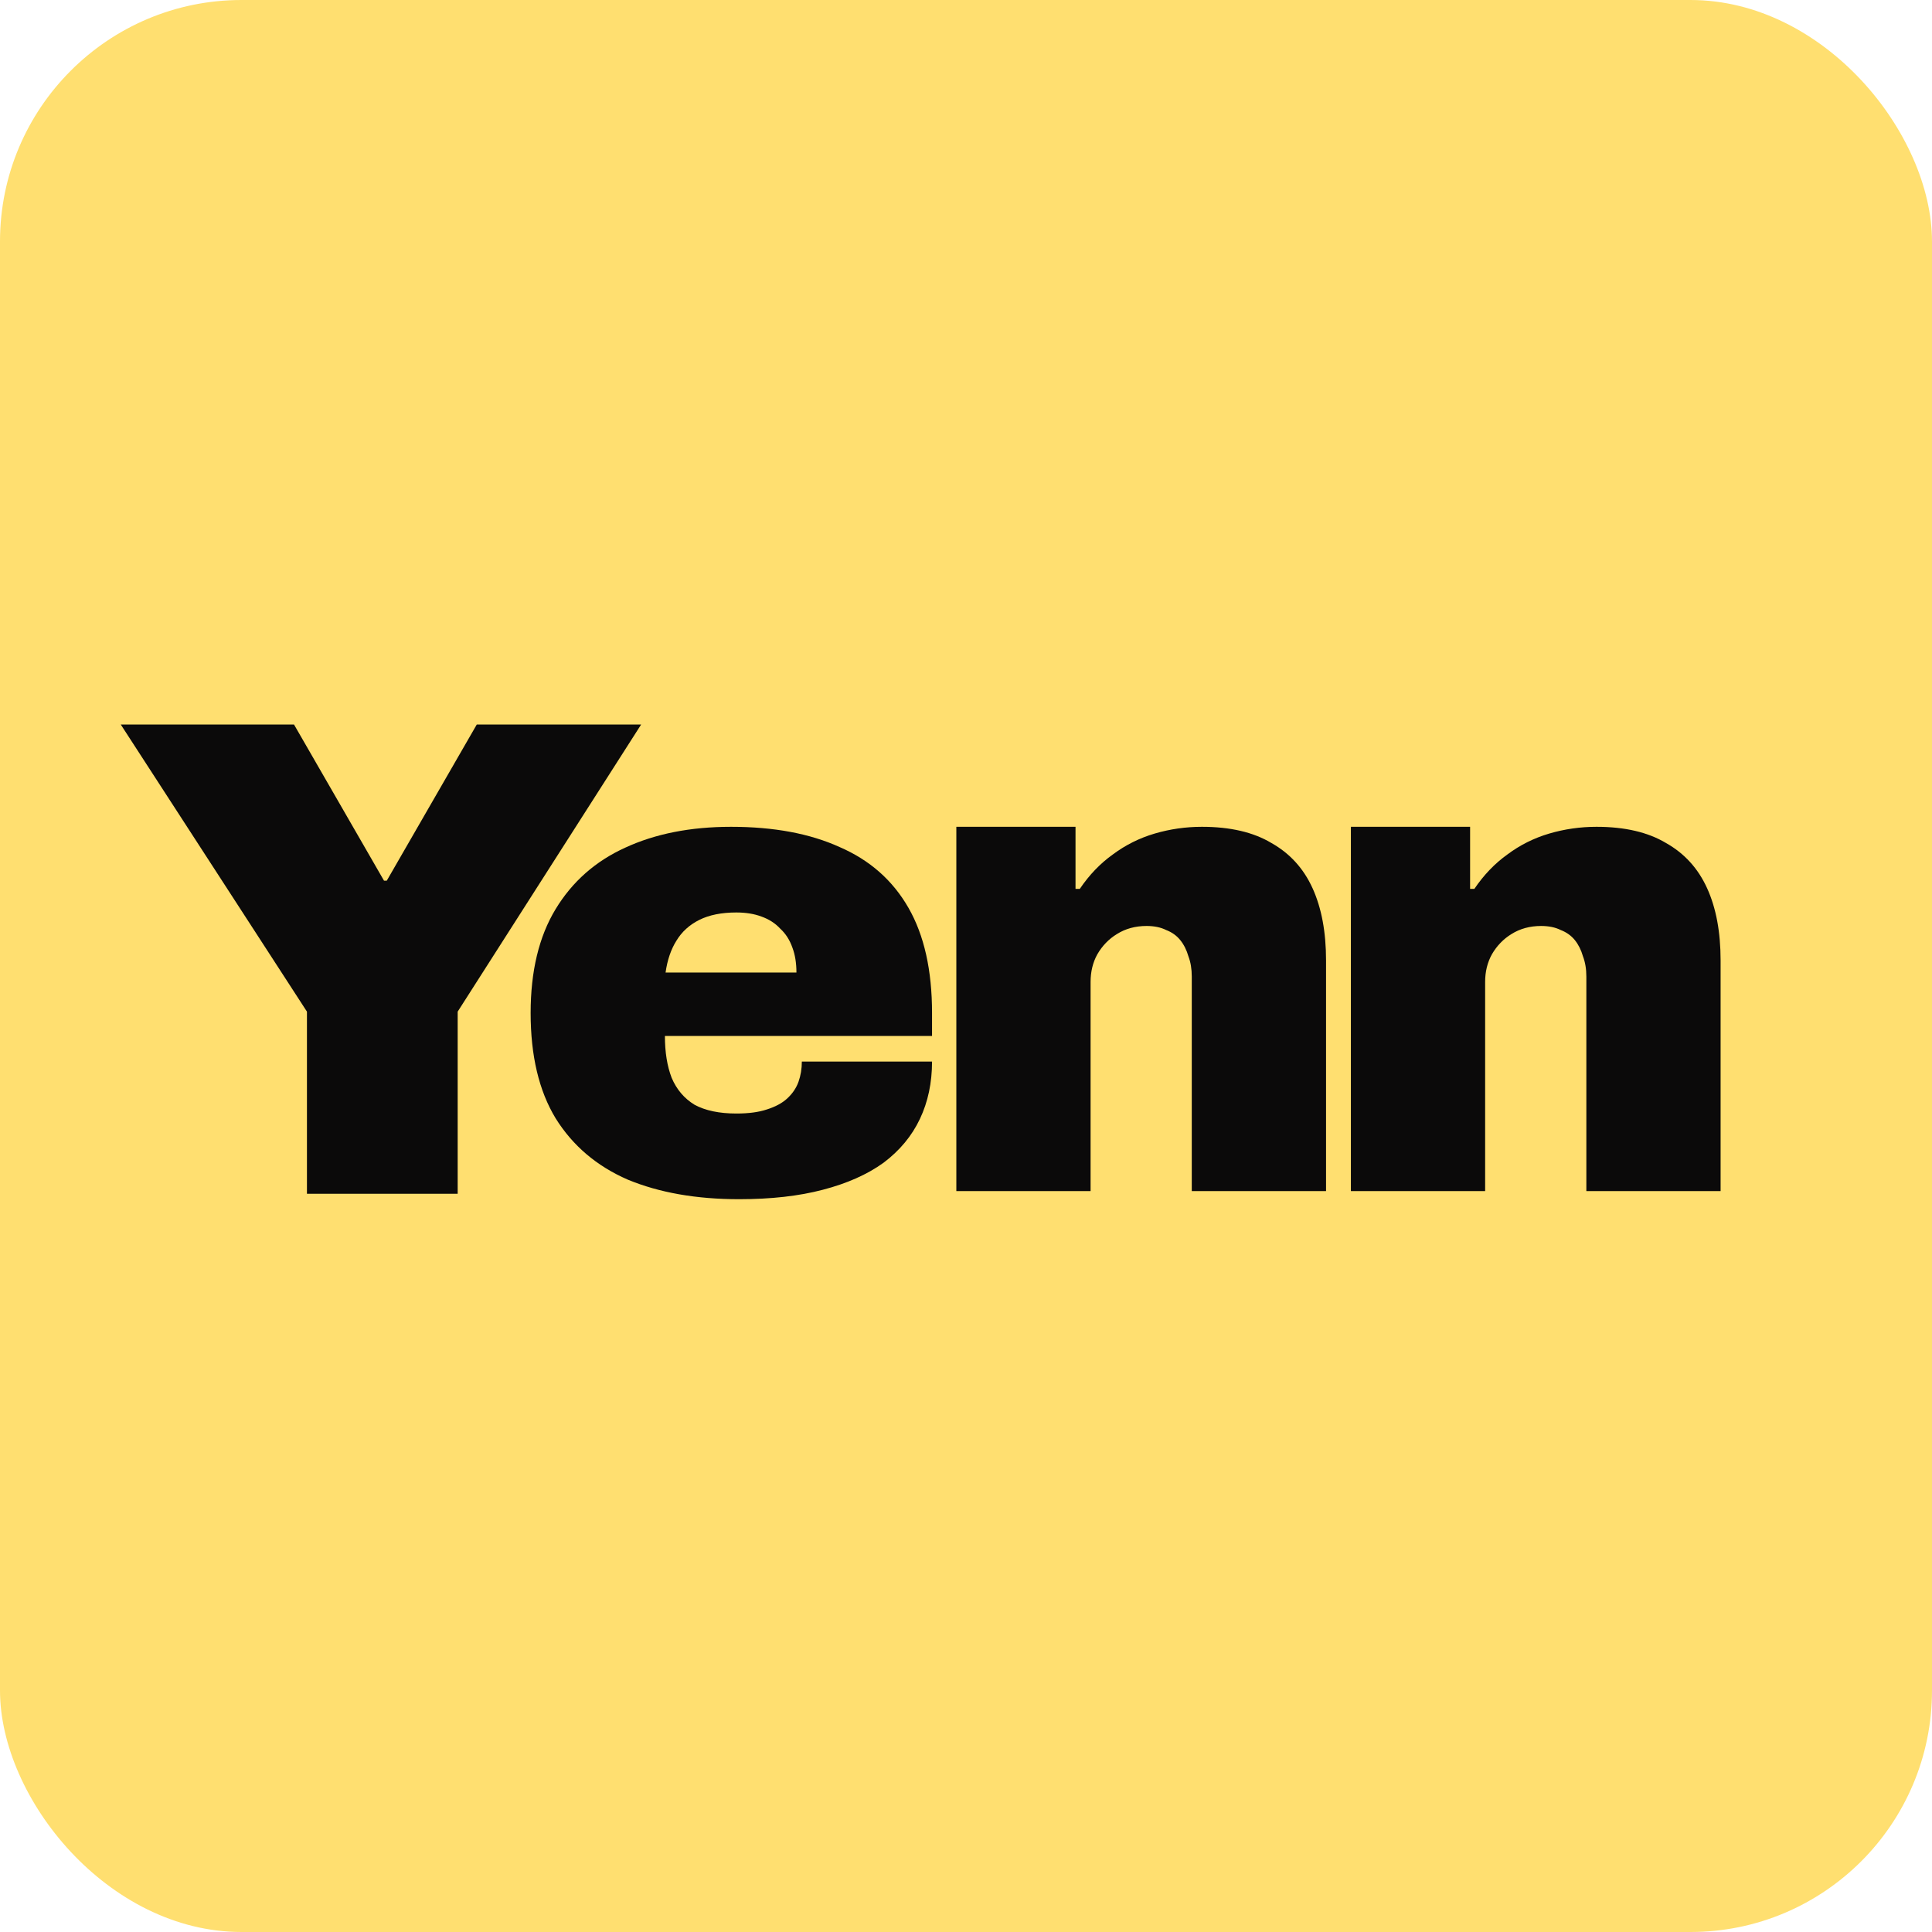 <svg width="64" height="64" viewBox="0 0 64 64" fill="none" xmlns="http://www.w3.org/2000/svg">
<rect width="64" height="64" rx="8" fill="#FFDF70"/>
<path d="M31.68 39.457V27.389H35.628V29.445H35.77C36.082 28.983 36.447 28.603 36.864 28.305C37.282 27.993 37.744 27.762 38.25 27.613C38.757 27.464 39.278 27.389 39.815 27.389C40.753 27.389 41.52 27.568 42.116 27.925C42.727 28.268 43.182 28.767 43.48 29.423C43.778 30.078 43.927 30.875 43.927 31.814V39.457H39.479V32.35C39.479 32.097 39.442 31.874 39.368 31.68C39.308 31.471 39.219 31.293 39.099 31.144C38.98 30.995 38.824 30.883 38.63 30.808C38.451 30.719 38.235 30.674 37.982 30.674C37.609 30.674 37.282 30.764 36.999 30.942C36.73 31.106 36.514 31.33 36.35 31.613C36.202 31.881 36.127 32.187 36.127 32.529V39.457H31.68Z" fill="#0B0A0A"/>
<path d="M44.75 39.457V27.389H48.699V29.445H48.84C49.153 28.983 49.518 28.603 49.935 28.305C50.352 27.993 50.814 27.762 51.32 27.613C51.827 27.464 52.349 27.389 52.885 27.389C53.824 27.389 54.591 27.568 55.187 27.925C55.798 28.268 56.252 28.767 56.55 29.423C56.848 30.078 56.997 30.875 56.997 31.814V39.457H52.55V32.35C52.55 32.097 52.512 31.874 52.438 31.68C52.378 31.471 52.289 31.293 52.17 31.144C52.05 30.995 51.894 30.883 51.7 30.808C51.522 30.719 51.306 30.674 51.052 30.674C50.68 30.674 50.352 30.764 50.069 30.942C49.801 31.106 49.585 31.33 49.421 31.613C49.272 31.881 49.197 32.187 49.197 32.529V39.457H44.75Z" fill="#0B0A0A"/>
<path d="M24.484 39.725C23.068 39.725 21.839 39.509 20.796 39.077C19.768 38.63 18.971 37.953 18.405 37.044C17.854 36.135 17.578 34.973 17.578 33.557C17.578 32.172 17.854 31.024 18.405 30.116C18.956 29.207 19.724 28.529 20.707 28.082C21.705 27.62 22.875 27.389 24.216 27.389C25.631 27.389 26.83 27.613 27.814 28.06C28.812 28.492 29.572 29.162 30.093 30.071C30.615 30.98 30.875 32.142 30.875 33.557V34.317H22.026C22.026 34.853 22.1 35.315 22.249 35.703C22.413 36.09 22.666 36.388 23.009 36.597C23.366 36.79 23.828 36.887 24.394 36.887C24.797 36.887 25.132 36.843 25.4 36.753C25.683 36.664 25.907 36.544 26.07 36.395C26.249 36.232 26.376 36.045 26.451 35.837C26.525 35.628 26.562 35.405 26.562 35.166H30.875C30.875 35.867 30.741 36.5 30.473 37.066C30.205 37.632 29.803 38.116 29.266 38.519C28.73 38.906 28.059 39.204 27.255 39.413C26.465 39.621 25.542 39.725 24.484 39.725ZM22.048 32.216H26.383C26.383 31.904 26.339 31.628 26.249 31.39C26.16 31.136 26.026 30.928 25.847 30.764C25.683 30.585 25.475 30.451 25.221 30.361C24.983 30.272 24.707 30.227 24.394 30.227C23.903 30.227 23.493 30.309 23.165 30.473C22.837 30.637 22.584 30.868 22.405 31.166C22.227 31.449 22.107 31.799 22.048 32.216Z" fill="#0B0A0A"/>
<path d="M10.168 39.545V33.512L4 24H9.739L12.721 29.174H12.812L15.794 24H21.239L15.161 33.512V39.545H10.168Z" fill="#0B0A0A"/>
</svg>
